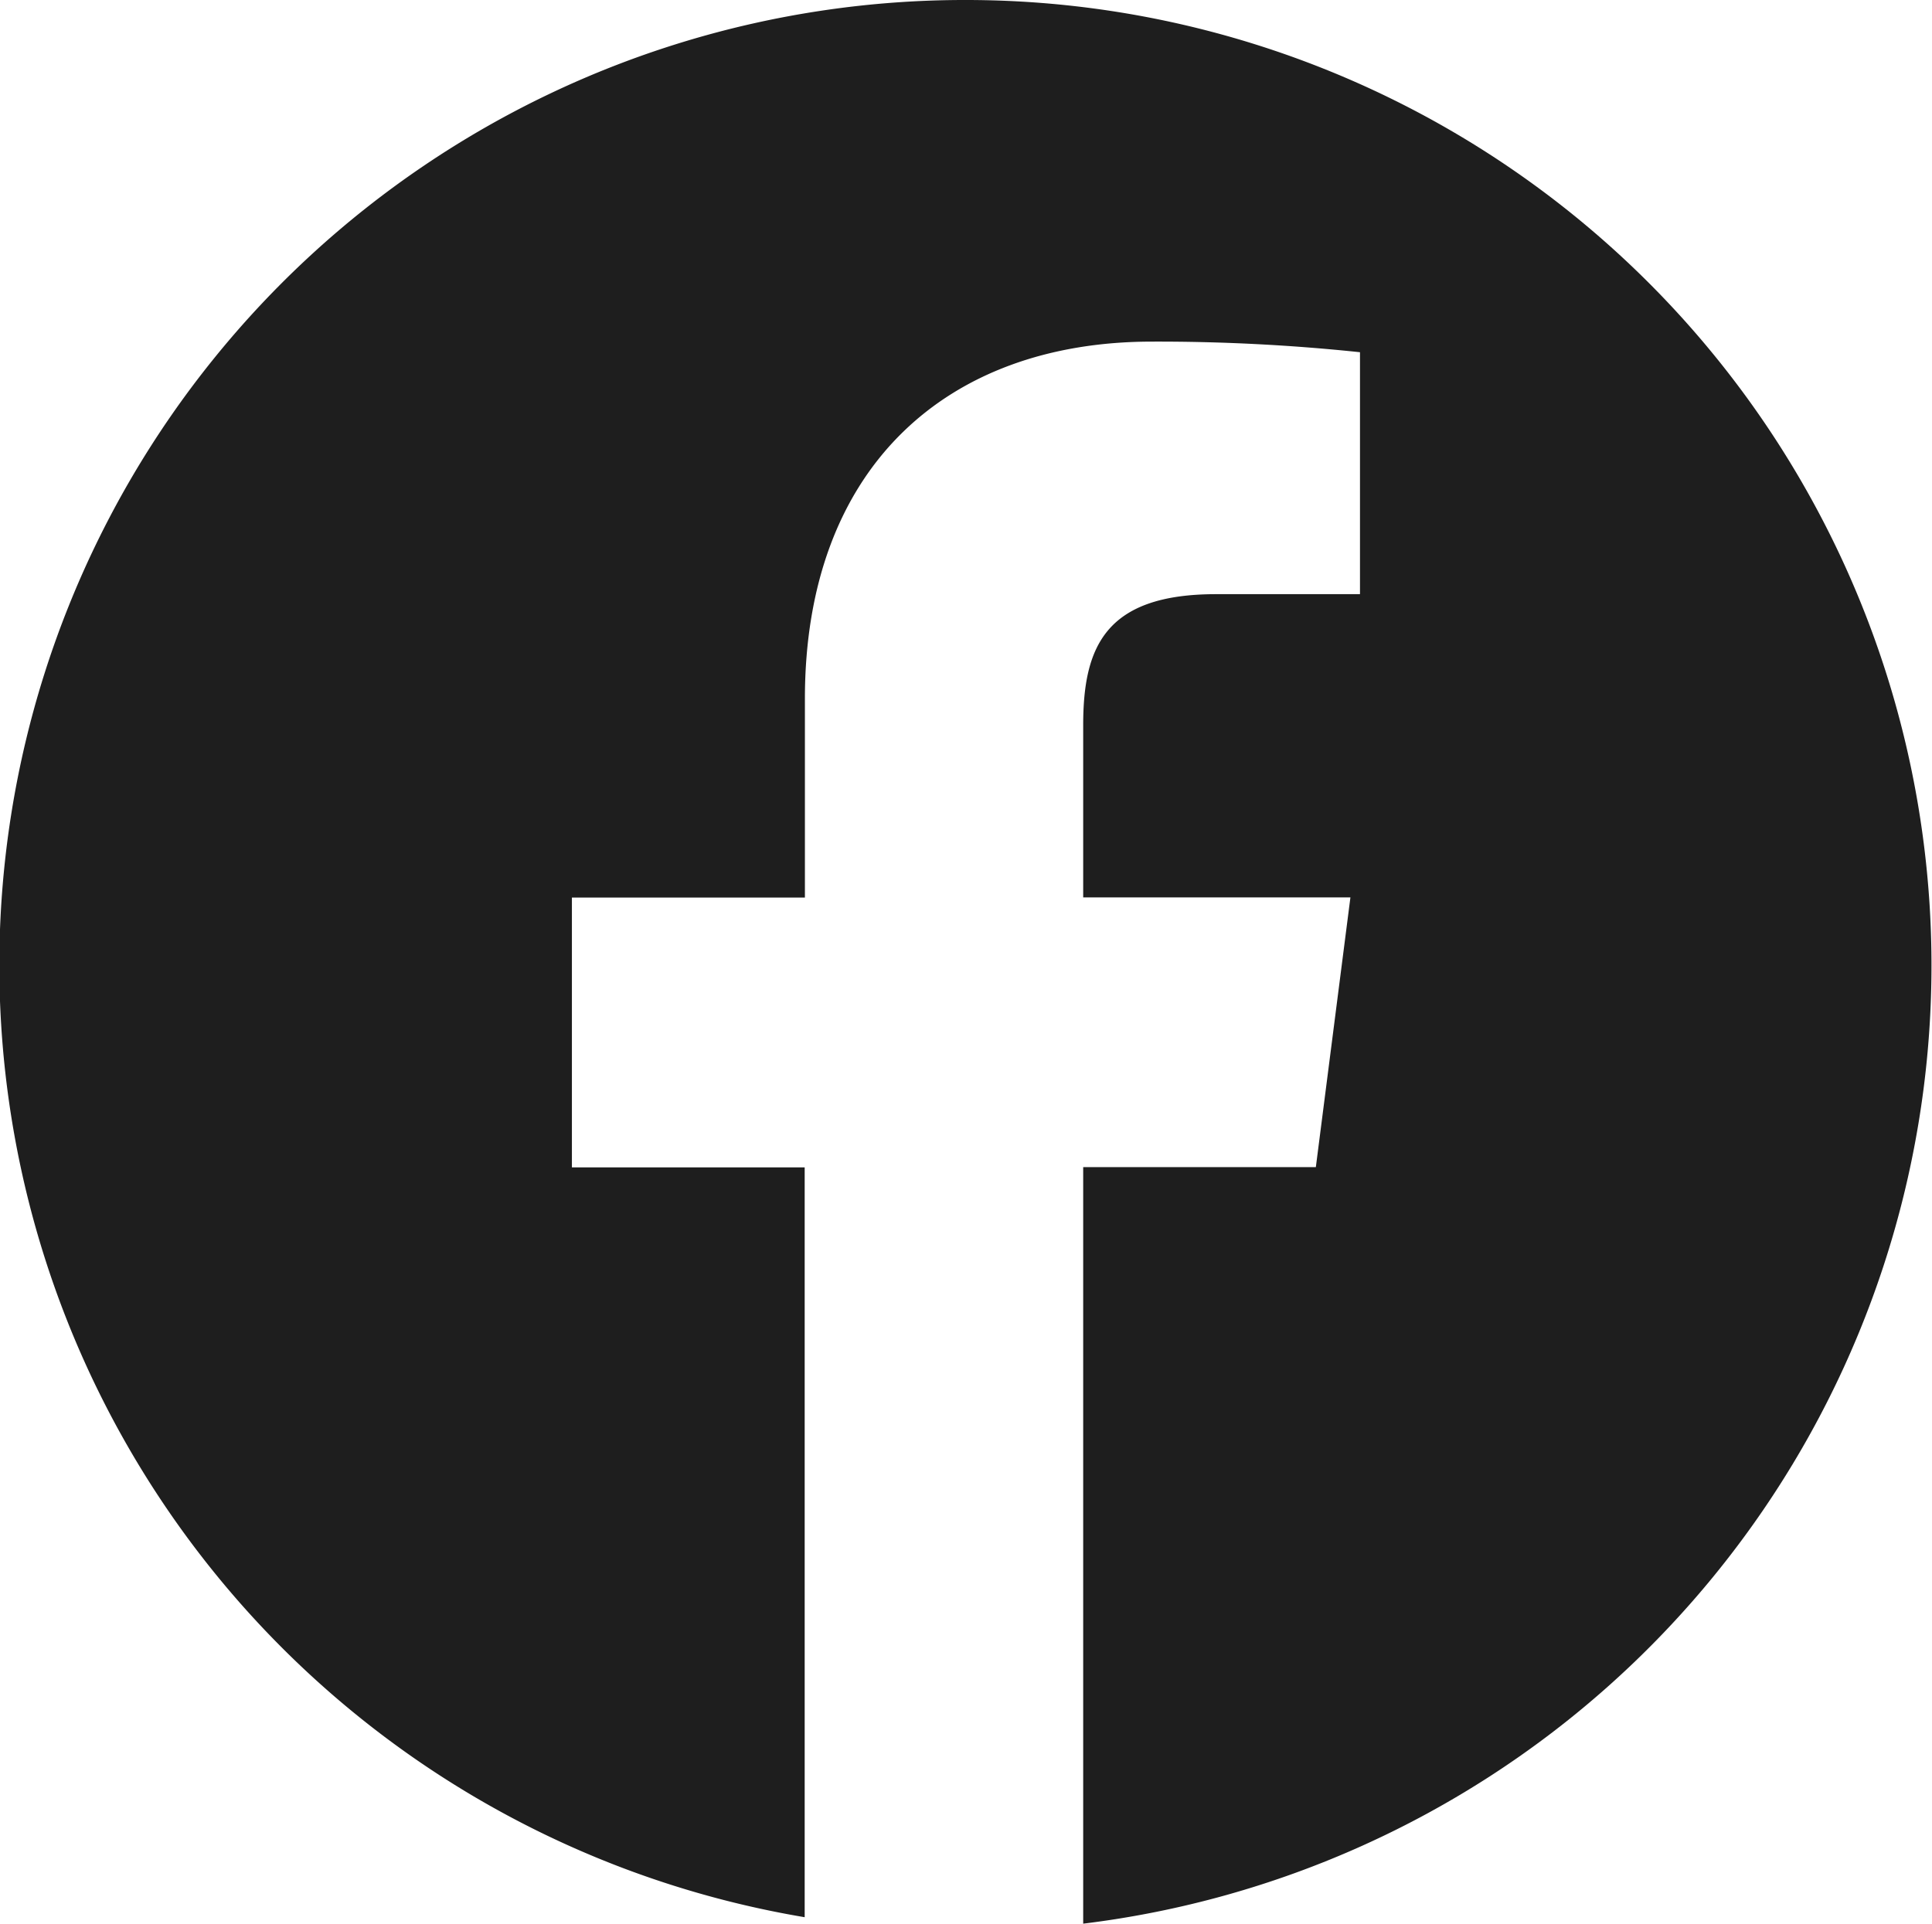 <svg id="Capa_1" data-name="Capa 1" xmlns="http://www.w3.org/2000/svg" viewBox="0 0 167.66 166.96"><defs><style>.cls-1{fill:#1e1e1e;}</style></defs><path class="cls-1" d="M83.83.35a83.78,83.78,0,0,0-14,166.4V101.67H49.63V78.25H69.85V61c0-20,12.24-31,30.11-31a167.27,167.27,0,0,1,18.06.92v21h-12.4C95.9,51.89,94,56.51,94,63.29V78.24h23.19l-3,23.41H94v65.66A83.79,83.79,0,0,0,83.83.35Z" transform="translate(0 -0.35)"/></svg>